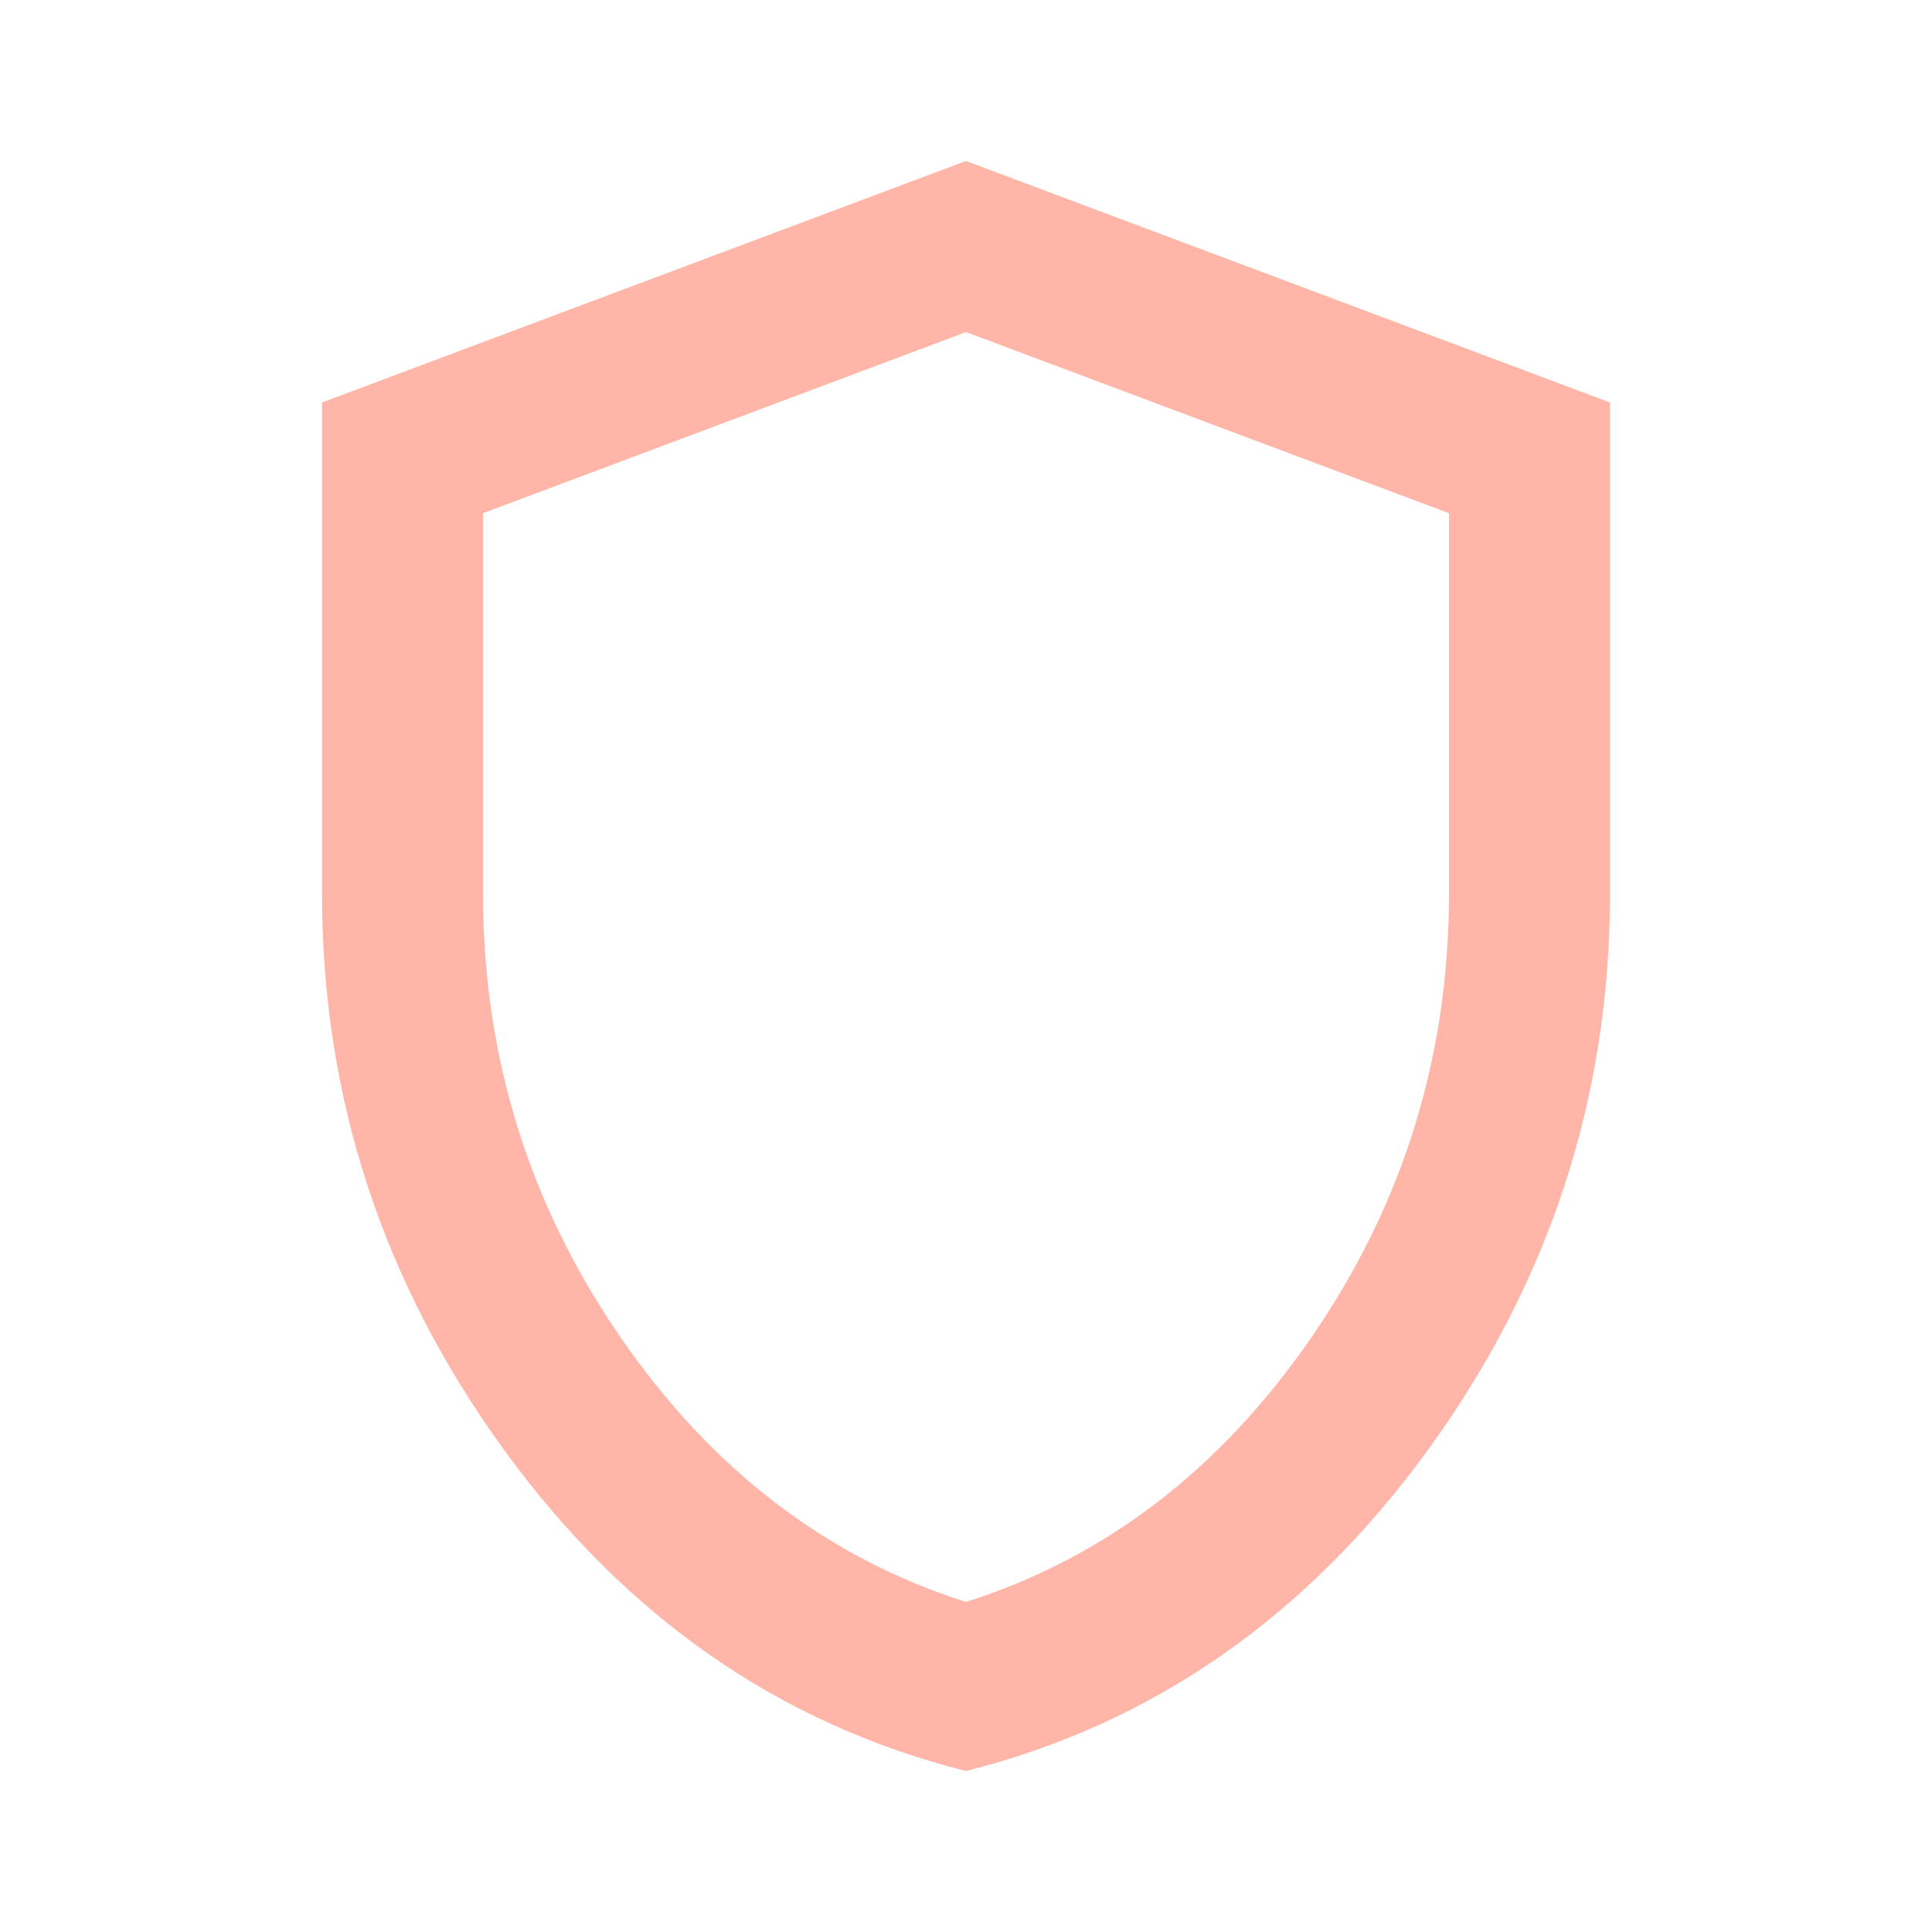 <svg xmlns="http://www.w3.org/2000/svg" height="24px" viewBox="0 -960 960 960" width="24px" fill="#FFB5A7"><path d="M480-80q-139-35-229.5-159.5T160-516v-244l320-120 320 120v244q0 152-90.5 276.5T480-80Zm0-84q104-33 172-132t68-220v-189l-240-90-240 90v189q0 121 68 220t172 132Zm0-316Z"/></svg>